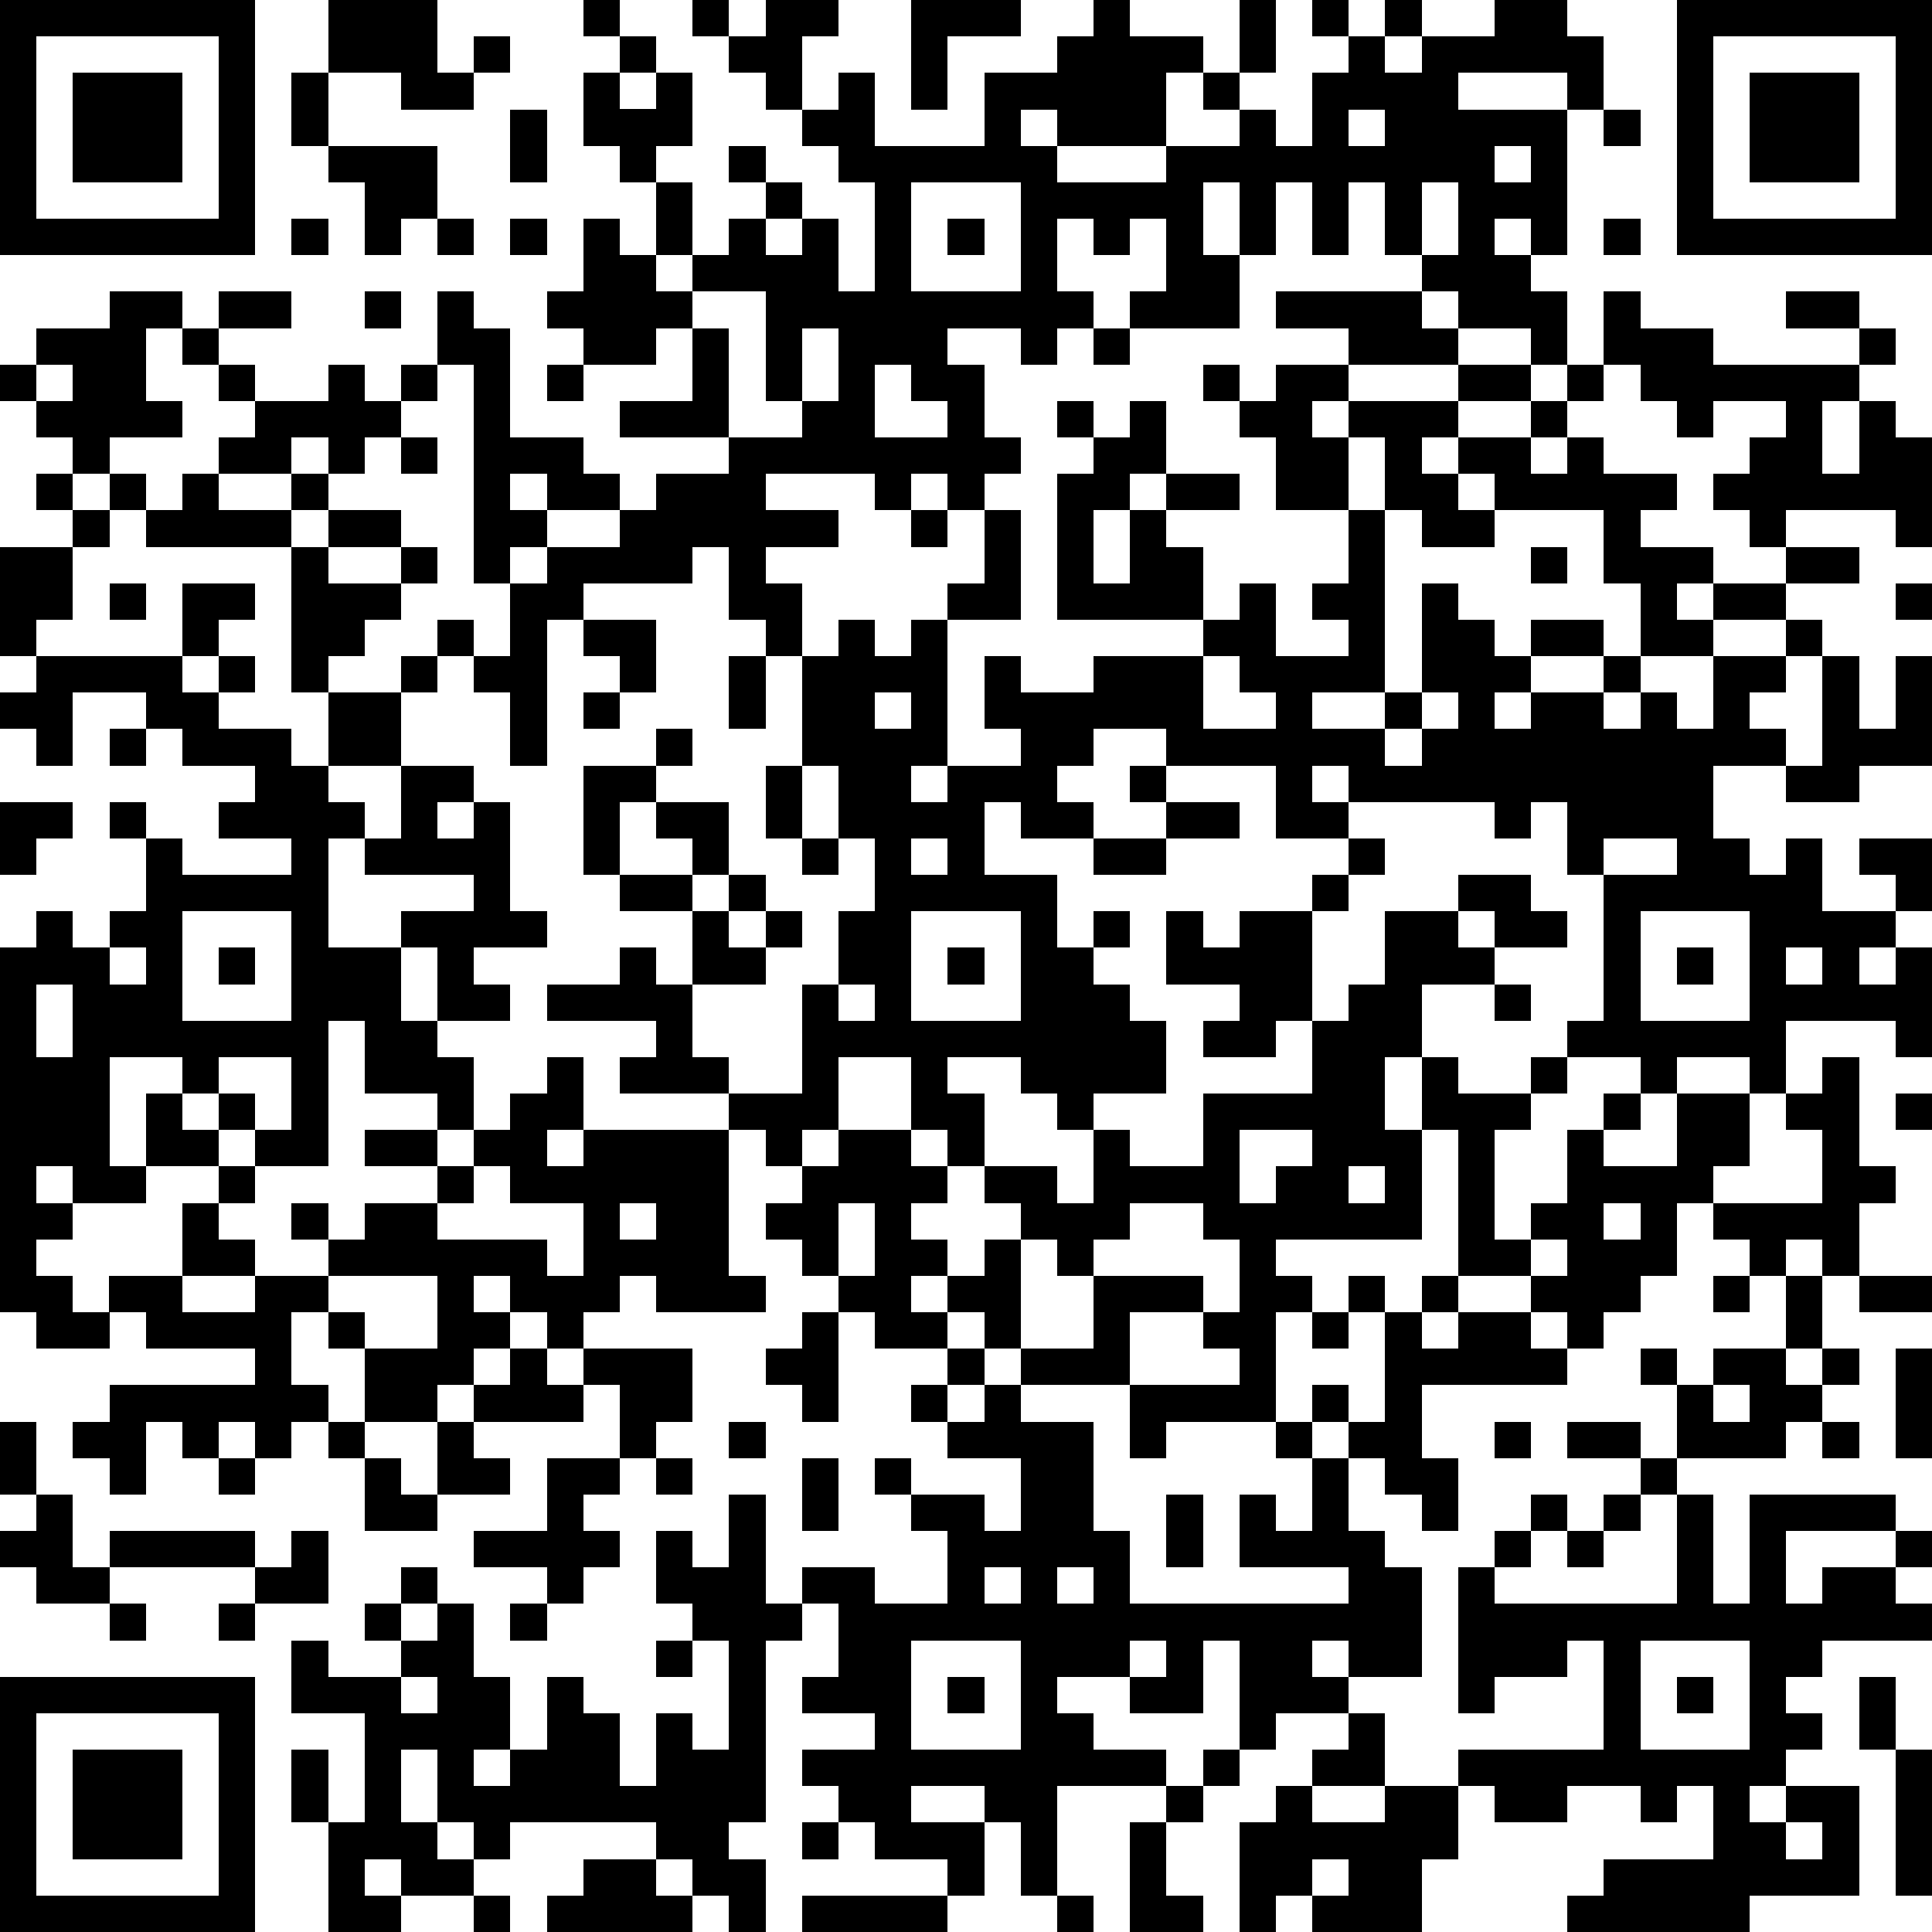 <?xml version="1.0" standalone="yes"?><svg version="1.1" xmlns="http://www.w3.org/2000/svg" xmlns:xlink="http://www.w3.org/1999/xlink" xmlns:ev="http://www.w3.org/2001/xml-events" width="212" height="212" shape-rendering="crispEdges"><path d="M0 0h7v7h-7zM9 0h3v2h1v-1h1v1h-1v1h-2v-1h-2zM16 0h1v1h-1zM19 0h1v1h-1zM21 0h2v1h-1v2h-1v-1h-1v-1h1zM25 0h3v1h-2v2h-1zM30 0h1v1h2v1h-1v2h-3v-1h-1v1h1v1h3v-1h2v-1h-1v-1h1v-2h1v2h-1v1h1v1h1v-2h1v-1h-1v-1h1v1h1v-1h1v1h-1v1h1v-1h2v-1h2v1h1v2h-1v-1h-3v1h3v4h-1v-1h-1v1h1v1h1v2h-1v-1h-2v-1h-1v-1h-1v-2h-1v2h-1v-2h-1v2h-1v-2h-1v2h1v2h-3v-1h1v-2h-1v1h-1v-1h-1v2h1v1h-1v1h-1v-1h-2v1h1v2h1v1h-1v1h-1v-1h-1v1h-1v-1h-3v1h2v1h-2v1h1v2h-1v-1h-1v-2h-1v1h-3v1h-1v4h-1v-2h-1v-1h-1v-1h1v1h1v-2h-1v-6h-1v-2h1v1h1v3h2v1h1v1h-2v-1h-1v1h1v1h-1v1h1v-1h2v-1h1v-1h2v-1h-3v-1h2v-2h-1v1h-2v-1h-1v-1h1v-2h1v1h1v-2h-1v-1h-1v-2h1v-1h1v1h-1v1h1v-1h1v2h-1v1h1v2h-1v1h1v-1h1v-1h1v-1h-1v-1h1v1h1v1h-1v1h1v-1h1v2h1v-3h-1v-1h-1v-1h1v-1h1v2h3v-2h2v-1h1zM46 0h7v7h-7zM1 1v5h5v-5zM47 1v5h5v-5zM2 2h3v3h-3zM8 2h1v2h-1zM48 2h3v3h-3zM14 3h1v2h-1zM37 3v1h1v-1zM44 3h1v1h-1zM9 4h3v2h-1v1h-1v-2h-1zM41 4v1h1v-1zM25 5v3h3v-3zM39 5v2h1v-2zM8 6h1v1h-1zM12 6h1v1h-1zM14 6h1v1h-1zM26 6h1v1h-1zM44 6h1v1h-1zM3 8h2v1h-1v2h1v1h-2v1h-1v-1h-1v-1h-1v-1h1v-1h2zM6 8h2v1h-2zM10 8h1v1h-1zM19 8v1h1v3h2v-1h-1v-3zM35 8h4v1h1v1h-3v-1h-2zM44 8h1v1h2v1h4v-1h-2v-1h2v1h1v1h-1v1h-1v2h1v-2h1v1h1v3h-1v-1h-3v1h-1v-1h-1v-1h1v-1h1v-1h-2v1h-1v-1h-1v-1h-1zM5 9h1v1h-1zM22 9v2h1v-2zM30 9h1v1h-1zM1 10v1h1v-1zM6 10h1v1h-1zM9 10h1v1h1v-1h1v1h-1v1h-1v1h-1v-1h-1v1h-2v-1h1v-1h2zM15 10h1v1h-1zM24 10v2h2v-1h-1v-1zM33 10h1v1h-1zM35 10h2v1h-1v1h1v-1h3v-1h2v1h-2v1h-1v1h1v-1h2v-1h1v-1h1v1h-1v1h-1v1h1v-1h1v1h2v1h-1v1h2v1h-1v1h1v-1h2v-1h2v1h-2v1h-2v1h-2v-2h-1v-2h-3v-1h-1v1h1v1h-2v-1h-1v-2h-1v2h-2v-2h-1v-1h1zM29 11h1v1h-1zM31 11h1v2h-1v1h-1v2h1v-2h1v-1h2v1h-2v1h1v2h-4v-4h1v-1h1zM11 12h1v1h-1zM1 13h1v1h-1zM3 13h1v1h-1zM5 13h1v1h2v-1h1v1h-1v1h-4v-1h1zM2 14h1v1h-1zM9 14h2v1h-2zM25 14h1v1h-1zM27 14h1v3h-2v-1h1zM37 14h1v5h-2v1h2v-1h1v-3h1v1h1v1h1v-1h2v1h-2v1h-1v1h1v-1h2v-1h1v1h-1v1h1v-1h1v1h1v-2h2v-1h1v1h-1v1h-1v1h1v1h-2v2h1v1h1v-1h1v2h2v-1h-1v-1h2v2h-1v1h-1v1h1v-1h1v3h-1v-1h-3v2h-1v-1h-2v1h-1v-1h-2v-1h1v-4h-1v-2h-1v1h-1v-1h-4v-1h-1v1h1v1h-2v-2h-3v-1h-2v1h-1v1h1v1h-2v-1h-1v2h2v2h1v-1h1v1h-1v1h1v1h1v2h-2v1h-1v-1h-1v-1h-2v1h1v2h-1v-1h-1v-2h-2v2h-1v1h-1v-1h-1v-1h-3v-1h1v-1h-3v-1h2v-1h1v1h1v-2h-2v-1h-1v-3h2v-1h1v1h-1v1h-1v2h2v-1h-1v-1h2v2h-1v1h1v-1h1v1h-1v1h1v-1h1v1h-1v1h-2v2h1v1h2v-3h1v-2h1v-2h-1v-2h-1v-3h1v-1h1v1h1v-1h1v4h-1v1h1v-1h2v-1h-1v-2h1v1h2v-1h3v-1h1v-1h1v2h2v-1h-1v-1h1zM0 15h2v2h-1v1h-1zM8 15h1v1h2v-1h1v1h-1v1h-1v1h-1v1h-1zM42 15h1v1h-1zM3 16h1v1h-1zM5 16h2v1h-1v1h-1zM52 16h1v1h-1zM16 17h2v2h-1v-1h-1zM1 18h4v1h1v-1h1v1h-1v1h2v1h1v-2h2v-1h1v1h-1v2h-2v1h1v1h-1v3h2v-1h2v-1h-3v-1h1v-2h2v1h-1v1h1v-1h1v3h1v1h-2v1h1v1h-2v-2h-1v2h1v1h1v2h-1v-1h-2v-2h-1v4h-2v-1h-1v-1h-1v-1h-2v3h1v-2h1v1h1v1h-2v1h-2v-1h-1v1h1v1h-1v1h1v1h1v-1h2v-2h1v-1h1v1h-1v1h1v1h-2v1h2v-1h2v-1h-1v-1h1v1h1v-1h2v-1h-2v-1h2v1h1v-1h1v-1h1v-1h1v2h-1v1h1v-1h4v4h1v1h-3v-1h-1v1h-1v1h-1v-1h-1v-1h-1v1h1v1h-1v1h-1v1h-2v-2h-1v-1h-1v2h1v1h-1v1h-1v-1h-1v1h-1v-1h-1v2h-1v-1h-1v-1h1v-1h4v-1h-3v-1h-1v1h-2v-1h-1v-10h1v-1h1v1h1v-1h1v-2h-1v-1h1v1h1v1h3v-1h-2v-1h1v-1h-2v-1h-1v-1h-2v2h-1v-1h-1v-1h1zM20 18h1v2h-1zM33 18v2h2v-1h-1v-1zM50 18h1v2h1v-2h1v3h-2v1h-2v-1h1zM16 19h1v1h-1zM24 19v1h1v-1zM39 19v1h-1v1h1v-1h1v-1zM3 20h1v1h-1zM21 21h1v2h-1zM31 21h1v1h-1zM0 22h2v1h-1v1h-1zM32 22h2v1h-2zM22 23h1v1h-1zM25 23v1h1v-1zM30 23h2v1h-2zM37 23h1v1h-1zM44 23v1h2v-1zM36 24h1v1h-1zM40 24h2v1h1v1h-2v-1h-1zM5 25v3h3v-3zM25 25v3h3v-3zM32 25h1v1h1v-1h2v3h-1v1h-2v-1h1v-1h-2zM38 25h2v1h1v1h-2v2h-1v2h1v-2h1v1h2v-1h1v1h-1v1h-1v3h1v-1h1v-2h1v-1h1v1h-1v1h2v-2h2v2h-1v1h-1v2h-1v1h-1v1h-1v-1h-1v-1h-2v-4h-1v3h-4v1h1v1h-1v3h-3v1h-1v-2h-3v-1h-1v-1h-1v-1h-1v1h1v1h-2v-1h-1v-1h-1v-1h-1v-1h1v-1h1v-1h2v1h1v1h-1v1h1v1h1v-1h1v-1h-1v-1h2v1h1v-2h1v1h2v-2h3v-2h1v-1h1zM45 25v3h3v-3zM3 26v1h1v-1zM6 26h1v1h-1zM26 26h1v1h-1zM46 26h1v1h-1zM49 26v1h1v-1zM1 27v2h1v-2zM23 27v1h1v-1zM41 27h1v1h-1zM6 29v1h1v1h1v-2zM50 29h1v3h1v1h-1v2h-1v-1h-1v1h-1v-1h-1v-1h3v-2h-1v-1h1zM52 30h1v1h-1zM34 31v2h1v-1h1v-1zM13 32v1h-1v1h3v1h1v-2h-2v-1zM37 32v1h1v-1zM17 33v1h1v-1zM23 33v2h1v-2zM31 33v1h-1v1h-1v-1h-1v3h2v-2h3v1h-2v2h3v-1h-1v-1h1v-2h-1v-1zM44 33v1h1v-1zM42 34v1h1v-1zM9 35v1h1v1h2v-2zM37 35h1v1h-1zM39 35h1v1h-1zM47 35h1v1h-1zM49 35h1v2h-1zM51 35h2v1h-2zM22 36h1v3h-1v-1h-1v-1h1zM36 36h1v1h-1zM38 36h1v1h1v-1h2v1h1v1h-4v2h1v2h-1v-1h-1v-1h-1v-1h-1v-1h1v1h1zM14 37h1v1h1v-1h3v2h-1v1h-1v-2h-1v1h-3v-1h1zM26 37h1v1h-1zM45 37h1v1h-1zM47 37h2v1h1v-1h1v1h-1v1h-1v1h-3v-2h1zM52 37h1v3h-1zM25 38h1v1h-1zM27 38h1v1h2v3h1v2h6v-1h-3v-2h1v1h1v-2h-1v-1h1v1h1v2h1v1h1v3h-2v-1h-1v1h1v1h-2v1h-1v-3h-1v2h-2v-1h-2v1h1v1h2v1h-3v3h-1v-2h-1v-1h-2v1h2v2h-1v-1h-2v-1h-1v-1h-1v-1h2v-1h-2v-1h1v-2h-1v-1h2v1h2v-2h-1v-1h-1v-1h1v1h2v1h1v-2h-2v-1h1zM47 38v1h1v-1zM0 39h1v2h-1zM9 39h1v1h-1zM12 39h1v1h1v1h-2zM20 39h1v1h-1zM41 39h1v1h-1zM43 39h2v1h-2zM50 39h1v1h-1zM6 40h1v1h-1zM10 40h1v1h1v1h-2zM15 40h2v1h-1v1h1v1h-1v1h-1v-1h-2v-1h2zM18 40h1v1h-1zM22 40h1v2h-1zM45 40h1v1h-1zM1 41h1v2h1v-1h4v1h-4v1h-2v-1h-1v-1h1zM20 41h1v3h1v1h-1v5h-1v1h1v2h-1v-1h-1v-1h-1v-1h-4v1h-1v-1h-1v-2h-1v2h1v1h1v1h-2v-1h-1v1h1v1h-2v-3h-1v-2h1v2h1v-3h-2v-2h1v1h2v-1h-1v-1h1v-1h1v1h-1v1h1v-1h1v2h1v2h-1v1h1v-1h1v-2h1v1h1v2h1v-2h1v1h1v-3h-1v-1h-1v-2h1v1h1zM32 41h1v2h-1zM42 41h1v1h-1zM44 41h1v1h-1zM46 41h1v3h1v-3h4v1h-3v2h1v-1h2v-1h1v1h-1v1h1v1h-3v1h-1v1h1v1h-1v1h-1v1h1v-1h2v3h-3v1h-5v-1h1v-1h3v-2h-1v1h-1v-1h-2v1h-2v-1h-1v-1h4v-3h-1v1h-2v1h-1v-4h1v-1h1v1h-1v1h5zM8 42h1v2h-2v-1h1zM43 42h1v1h-1zM27 43v1h1v-1zM29 43v1h1v-1zM3 44h1v1h-1zM6 44h1v1h-1zM14 44h1v1h-1zM18 45h1v1h-1zM25 45v3h3v-3zM31 45v1h1v-1zM45 45v3h3v-3zM0 46h7v7h-7zM11 46v1h1v-1zM26 46h1v1h-1zM46 46h1v1h-1zM51 46h1v2h-1zM1 47v5h5v-5zM37 47h1v2h-2v-1h1zM2 48h3v3h-3zM33 48h1v1h-1zM52 48h1v4h-1zM32 49h1v1h-1zM35 49h1v1h2v-1h2v2h-1v2h-3v-1h-1v1h-1v-3h1zM22 50h1v1h-1zM31 50h1v2h1v1h-2zM49 50v1h1v-1zM16 51h2v1h1v1h-4v-1h1zM36 51v1h1v-1zM13 52h1v1h-1zM22 52h4v1h-4zM29 52h1v1h-1z" style="fill:#000" transform="translate(0,0) scale(4)"/></svg>